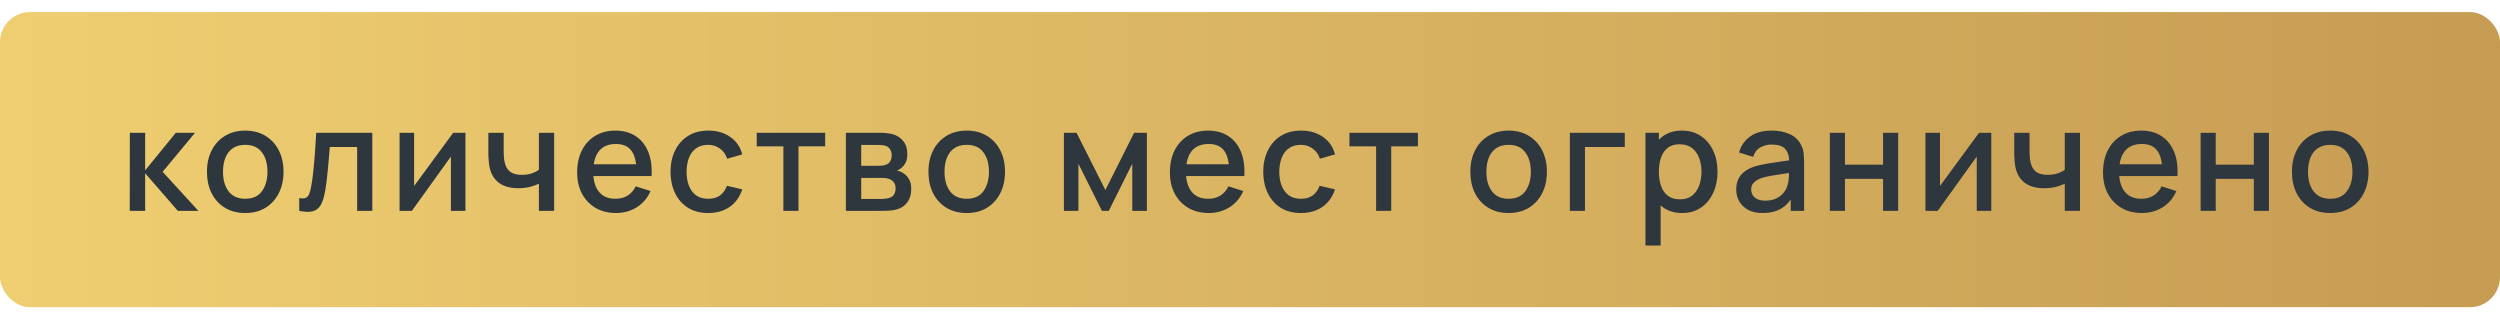 <?xml version="1.0" encoding="UTF-8"?> <svg xmlns="http://www.w3.org/2000/svg" width="415" height="52" viewBox="0 0 415 52" fill="none"><rect y="2" width="415" height="49" rx="5" fill="url(#paint0_linear_4589_283)"></rect><path d="M21.54 35L21.552 22.04H24.096V28.28L29.184 22.04H32.376L27 28.52L32.928 35H29.52L24.096 28.76V35H21.54ZM40.704 35.36C39.408 35.36 38.284 35.068 37.332 34.484C36.38 33.9 35.644 33.096 35.124 32.072C34.612 31.04 34.356 29.852 34.356 28.508C34.356 27.156 34.62 25.968 35.148 24.944C35.676 23.912 36.416 23.112 37.368 22.544C38.32 21.968 39.432 21.68 40.704 21.68C42 21.68 43.124 21.972 44.076 22.556C45.028 23.14 45.764 23.944 46.284 24.968C46.804 25.992 47.064 27.172 47.064 28.508C47.064 29.86 46.8 31.052 46.272 32.084C45.752 33.108 45.016 33.912 44.064 34.496C43.112 35.072 41.992 35.36 40.704 35.36ZM40.704 32.996C41.944 32.996 42.868 32.58 43.476 31.748C44.092 30.908 44.4 29.828 44.4 28.508C44.4 27.156 44.088 26.076 43.464 25.268C42.848 24.452 41.928 24.044 40.704 24.044C39.864 24.044 39.172 24.236 38.628 24.62C38.084 24.996 37.68 25.52 37.416 26.192C37.152 26.856 37.02 27.628 37.02 28.508C37.02 29.868 37.332 30.956 37.956 31.772C38.58 32.588 39.496 32.996 40.704 32.996ZM49.673 35V32.876C50.153 32.964 50.517 32.952 50.765 32.84C51.021 32.72 51.209 32.504 51.329 32.192C51.457 31.88 51.565 31.476 51.653 30.98C51.789 30.252 51.905 29.424 52.001 28.496C52.105 27.56 52.197 26.548 52.277 25.46C52.357 24.372 52.429 23.232 52.493 22.04H61.805V35H59.285V24.404H54.749C54.701 25.036 54.645 25.708 54.581 26.42C54.525 27.124 54.461 27.824 54.389 28.52C54.317 29.216 54.241 29.868 54.161 30.476C54.081 31.084 53.997 31.604 53.909 32.036C53.749 32.9 53.513 33.588 53.201 34.1C52.897 34.604 52.465 34.928 51.905 35.072C51.345 35.224 50.601 35.2 49.673 35ZM77.262 22.04V35H74.85V25.988L68.37 35H66.33V22.04H68.742V30.872L75.234 22.04H77.262ZM89.455 35V30.488C89.015 30.712 88.499 30.896 87.907 31.04C87.315 31.176 86.691 31.244 86.035 31.244C84.707 31.244 83.639 30.948 82.831 30.356C82.031 29.756 81.511 28.892 81.271 27.764C81.207 27.428 81.159 27.084 81.127 26.732C81.095 26.372 81.075 26.044 81.067 25.748C81.067 25.452 81.067 25.232 81.067 25.088V22.04H83.611V25.088C83.611 25.296 83.619 25.572 83.635 25.916C83.651 26.252 83.695 26.58 83.767 26.9C83.919 27.62 84.223 28.156 84.679 28.508C85.135 28.852 85.779 29.024 86.611 29.024C87.211 29.024 87.751 28.948 88.231 28.796C88.719 28.636 89.127 28.432 89.455 28.184V22.04H91.987V35H89.455ZM102.278 35.36C100.99 35.36 99.858 35.08 98.882 34.52C97.914 33.952 97.158 33.164 96.614 32.156C96.078 31.14 95.81 29.964 95.81 28.628C95.81 27.212 96.074 25.984 96.602 24.944C97.138 23.904 97.882 23.1 98.834 22.532C99.786 21.964 100.894 21.68 102.158 21.68C103.478 21.68 104.602 21.988 105.53 22.604C106.458 23.212 107.15 24.08 107.606 25.208C108.07 26.336 108.254 27.676 108.158 29.228H105.65V28.316C105.634 26.812 105.346 25.7 104.786 24.98C104.234 24.26 103.39 23.9 102.254 23.9C100.998 23.9 100.054 24.296 99.422 25.088C98.79 25.88 98.474 27.024 98.474 28.52C98.474 29.944 98.79 31.048 99.422 31.832C100.054 32.608 100.966 32.996 102.158 32.996C102.942 32.996 103.618 32.82 104.186 32.468C104.762 32.108 105.21 31.596 105.53 30.932L107.99 31.712C107.486 32.872 106.722 33.772 105.698 34.412C104.674 35.044 103.534 35.36 102.278 35.36ZM97.658 29.228V27.272H106.91V29.228H97.658ZM117.566 35.36C116.238 35.36 115.11 35.064 114.182 34.472C113.254 33.88 112.542 33.068 112.046 32.036C111.558 31.004 111.31 29.832 111.302 28.52C111.31 27.184 111.566 26.004 112.07 24.98C112.574 23.948 113.294 23.14 114.23 22.556C115.166 21.972 116.29 21.68 117.602 21.68C119.018 21.68 120.226 22.032 121.226 22.736C122.234 23.44 122.898 24.404 123.218 25.628L120.722 26.348C120.474 25.62 120.066 25.056 119.498 24.656C118.938 24.248 118.294 24.044 117.566 24.044C116.742 24.044 116.066 24.24 115.538 24.632C115.01 25.016 114.618 25.544 114.362 26.216C114.106 26.888 113.974 27.656 113.966 28.52C113.974 29.856 114.278 30.936 114.878 31.76C115.486 32.584 116.382 32.996 117.566 32.996C118.374 32.996 119.026 32.812 119.522 32.444C120.026 32.068 120.41 31.532 120.674 30.836L123.218 31.436C122.794 32.7 122.094 33.672 121.118 34.352C120.142 35.024 118.958 35.36 117.566 35.36ZM130.042 35V24.296H125.614V22.04H136.978V24.296H132.55V35H130.042ZM140.417 35V22.04H146.117C146.493 22.04 146.869 22.064 147.245 22.112C147.621 22.152 147.953 22.212 148.241 22.292C148.897 22.476 149.457 22.844 149.921 23.396C150.385 23.94 150.617 24.668 150.617 25.58C150.617 26.1 150.537 26.54 150.377 26.9C150.217 27.252 149.997 27.556 149.717 27.812C149.589 27.924 149.453 28.024 149.309 28.112C149.165 28.2 149.021 28.268 148.877 28.316C149.173 28.364 149.465 28.468 149.753 28.628C150.193 28.86 150.553 29.196 150.833 29.636C151.121 30.068 151.265 30.648 151.265 31.376C151.265 32.248 151.053 32.98 150.629 33.572C150.205 34.156 149.605 34.556 148.829 34.772C148.525 34.86 148.181 34.92 147.797 34.952C147.421 34.984 147.045 35 146.669 35H140.417ZM142.961 33.02H146.513C146.681 33.02 146.873 33.004 147.089 32.972C147.305 32.94 147.497 32.896 147.665 32.84C148.025 32.728 148.281 32.524 148.433 32.228C148.593 31.932 148.673 31.616 148.673 31.28C148.673 30.824 148.553 30.46 148.313 30.188C148.073 29.908 147.769 29.728 147.401 29.648C147.241 29.592 147.065 29.56 146.873 29.552C146.681 29.544 146.517 29.54 146.381 29.54H142.961V33.02ZM142.961 27.524H145.769C146.001 27.524 146.237 27.512 146.477 27.488C146.717 27.456 146.925 27.404 147.101 27.332C147.413 27.212 147.645 27.012 147.797 26.732C147.949 26.444 148.025 26.132 148.025 25.796C148.025 25.428 147.941 25.1 147.773 24.812C147.605 24.524 147.353 24.324 147.017 24.212C146.785 24.132 146.517 24.088 146.213 24.08C145.917 24.064 145.729 24.056 145.649 24.056H142.961V27.524ZM160.471 35.36C159.175 35.36 158.051 35.068 157.099 34.484C156.147 33.9 155.411 33.096 154.891 32.072C154.379 31.04 154.123 29.852 154.123 28.508C154.123 27.156 154.387 25.968 154.915 24.944C155.443 23.912 156.183 23.112 157.135 22.544C158.087 21.968 159.199 21.68 160.471 21.68C161.767 21.68 162.891 21.972 163.843 22.556C164.795 23.14 165.531 23.944 166.051 24.968C166.571 25.992 166.831 27.172 166.831 28.508C166.831 29.86 166.567 31.052 166.039 32.084C165.519 33.108 164.783 33.912 163.831 34.496C162.879 35.072 161.759 35.36 160.471 35.36ZM160.471 32.996C161.711 32.996 162.635 32.58 163.243 31.748C163.859 30.908 164.167 29.828 164.167 28.508C164.167 27.156 163.855 26.076 163.231 25.268C162.615 24.452 161.695 24.044 160.471 24.044C159.631 24.044 158.939 24.236 158.395 24.62C157.851 24.996 157.447 25.52 157.183 26.192C156.919 26.856 156.787 27.628 156.787 28.508C156.787 29.868 157.099 30.956 157.723 31.772C158.347 32.588 159.263 32.996 160.471 32.996ZM176.605 35V22.04H178.705L183.493 31.544L188.269 22.04H190.381V35H187.957V27.176L184.057 35H182.917L179.017 27.176V35H176.605ZM200.67 35.36C199.382 35.36 198.25 35.08 197.274 34.52C196.306 33.952 195.55 33.164 195.006 32.156C194.47 31.14 194.202 29.964 194.202 28.628C194.202 27.212 194.466 25.984 194.994 24.944C195.53 23.904 196.274 23.1 197.226 22.532C198.178 21.964 199.286 21.68 200.55 21.68C201.87 21.68 202.994 21.988 203.922 22.604C204.85 23.212 205.542 24.08 205.998 25.208C206.462 26.336 206.646 27.676 206.55 29.228H204.042V28.316C204.026 26.812 203.738 25.7 203.178 24.98C202.626 24.26 201.782 23.9 200.646 23.9C199.39 23.9 198.446 24.296 197.814 25.088C197.182 25.88 196.866 27.024 196.866 28.52C196.866 29.944 197.182 31.048 197.814 31.832C198.446 32.608 199.358 32.996 200.55 32.996C201.334 32.996 202.01 32.82 202.578 32.468C203.154 32.108 203.602 31.596 203.922 30.932L206.382 31.712C205.878 32.872 205.114 33.772 204.09 34.412C203.066 35.044 201.926 35.36 200.67 35.36ZM196.05 29.228V27.272H205.302V29.228H196.05ZM215.958 35.36C214.63 35.36 213.502 35.064 212.574 34.472C211.646 33.88 210.934 33.068 210.438 32.036C209.95 31.004 209.702 29.832 209.694 28.52C209.702 27.184 209.958 26.004 210.462 24.98C210.966 23.948 211.686 23.14 212.622 22.556C213.558 21.972 214.682 21.68 215.994 21.68C217.41 21.68 218.618 22.032 219.618 22.736C220.626 23.44 221.29 24.404 221.61 25.628L219.114 26.348C218.866 25.62 218.458 25.056 217.89 24.656C217.33 24.248 216.686 24.044 215.958 24.044C215.134 24.044 214.458 24.24 213.93 24.632C213.402 25.016 213.01 25.544 212.754 26.216C212.498 26.888 212.366 27.656 212.358 28.52C212.366 29.856 212.67 30.936 213.27 31.76C213.878 32.584 214.774 32.996 215.958 32.996C216.766 32.996 217.418 32.812 217.914 32.444C218.418 32.068 218.802 31.532 219.066 30.836L221.61 31.436C221.186 32.7 220.486 33.672 219.51 34.352C218.534 35.024 217.35 35.36 215.958 35.36ZM228.435 35V24.296H224.007V22.04H235.371V24.296H230.943V35H228.435ZM250.426 35.36C249.13 35.36 248.006 35.068 247.054 34.484C246.102 33.9 245.366 33.096 244.846 32.072C244.334 31.04 244.078 29.852 244.078 28.508C244.078 27.156 244.342 25.968 244.87 24.944C245.398 23.912 246.138 23.112 247.09 22.544C248.042 21.968 249.154 21.68 250.426 21.68C251.722 21.68 252.846 21.972 253.798 22.556C254.75 23.14 255.486 23.944 256.006 24.968C256.526 25.992 256.786 27.172 256.786 28.508C256.786 29.86 256.522 31.052 255.994 32.084C255.474 33.108 254.738 33.912 253.786 34.496C252.834 35.072 251.714 35.36 250.426 35.36ZM250.426 32.996C251.666 32.996 252.59 32.58 253.198 31.748C253.814 30.908 254.122 29.828 254.122 28.508C254.122 27.156 253.81 26.076 253.186 25.268C252.57 24.452 251.65 24.044 250.426 24.044C249.586 24.044 248.894 24.236 248.35 24.62C247.806 24.996 247.402 25.52 247.138 26.192C246.874 26.856 246.742 27.628 246.742 28.508C246.742 29.868 247.054 30.956 247.678 31.772C248.302 32.588 249.218 32.996 250.426 32.996ZM260.595 35V22.04H269.715V24.404H263.103V35H260.595ZM279.242 35.36C278.002 35.36 276.962 35.06 276.122 34.46C275.282 33.852 274.646 33.032 274.214 32C273.782 30.968 273.566 29.804 273.566 28.508C273.566 27.212 273.778 26.048 274.202 25.016C274.634 23.984 275.266 23.172 276.098 22.58C276.938 21.98 277.97 21.68 279.194 21.68C280.41 21.68 281.458 21.98 282.338 22.58C283.226 23.172 283.91 23.984 284.39 25.016C284.87 26.04 285.11 27.204 285.11 28.508C285.11 29.804 284.87 30.972 284.39 32.012C283.918 33.044 283.242 33.86 282.362 34.46C281.49 35.06 280.45 35.36 279.242 35.36ZM273.146 40.76V22.04H275.378V31.364H275.666V40.76H273.146ZM278.894 33.092C279.694 33.092 280.354 32.888 280.874 32.48C281.402 32.072 281.794 31.524 282.05 30.836C282.314 30.14 282.446 29.364 282.446 28.508C282.446 27.66 282.314 26.892 282.05 26.204C281.794 25.516 281.398 24.968 280.862 24.56C280.326 24.152 279.642 23.948 278.81 23.948C278.026 23.948 277.378 24.14 276.866 24.524C276.362 24.908 275.986 25.444 275.738 26.132C275.498 26.82 275.378 27.612 275.378 28.508C275.378 29.404 275.498 30.196 275.738 30.884C275.978 31.572 276.358 32.112 276.878 32.504C277.398 32.896 278.07 33.092 278.894 33.092ZM292.592 35.36C291.632 35.36 290.828 35.184 290.18 34.832C289.532 34.472 289.04 34 288.704 33.416C288.376 32.824 288.212 32.176 288.212 31.472C288.212 30.816 288.328 30.24 288.56 29.744C288.792 29.248 289.136 28.828 289.592 28.484C290.048 28.132 290.608 27.848 291.272 27.632C291.848 27.464 292.5 27.316 293.228 27.188C293.956 27.06 294.72 26.94 295.52 26.828C296.328 26.716 297.128 26.604 297.92 26.492L297.008 26.996C297.024 25.98 296.808 25.228 296.36 24.74C295.92 24.244 295.16 23.996 294.08 23.996C293.4 23.996 292.776 24.156 292.208 24.476C291.64 24.788 291.244 25.308 291.02 26.036L288.68 25.316C289 24.204 289.608 23.32 290.504 22.664C291.408 22.008 292.608 21.68 294.104 21.68C295.264 21.68 296.272 21.88 297.128 22.28C297.992 22.672 298.624 23.296 299.024 24.152C299.232 24.576 299.36 25.024 299.408 25.496C299.456 25.968 299.48 26.476 299.48 27.02V35H297.26V32.036L297.692 32.42C297.156 33.412 296.472 34.152 295.64 34.64C294.816 35.12 293.8 35.36 292.592 35.36ZM293.036 33.308C293.748 33.308 294.36 33.184 294.872 32.936C295.384 32.68 295.796 32.356 296.108 31.964C296.42 31.572 296.624 31.164 296.72 30.74C296.856 30.356 296.932 29.924 296.948 29.444C296.972 28.964 296.984 28.58 296.984 28.292L297.8 28.592C297.008 28.712 296.288 28.82 295.64 28.916C294.992 29.012 294.404 29.108 293.876 29.204C293.356 29.292 292.892 29.4 292.484 29.528C292.14 29.648 291.832 29.792 291.56 29.96C291.296 30.128 291.084 30.332 290.924 30.572C290.772 30.812 290.696 31.104 290.696 31.448C290.696 31.784 290.78 32.096 290.948 32.384C291.116 32.664 291.372 32.888 291.716 33.056C292.06 33.224 292.5 33.308 293.036 33.308ZM303.756 35V22.04H306.264V27.332H312.588V22.04H315.096V35H312.588V29.696H306.264V35H303.756ZM330.555 22.04V35H328.143V25.988L321.663 35H319.623V22.04H322.035V30.872L328.527 22.04H330.555ZM342.749 35V30.488C342.309 30.712 341.793 30.896 341.201 31.04C340.609 31.176 339.985 31.244 339.329 31.244C338.001 31.244 336.933 30.948 336.125 30.356C335.325 29.756 334.805 28.892 334.565 27.764C334.501 27.428 334.453 27.084 334.421 26.732C334.389 26.372 334.369 26.044 334.361 25.748C334.361 25.452 334.361 25.232 334.361 25.088V22.04H336.905V25.088C336.905 25.296 336.913 25.572 336.929 25.916C336.945 26.252 336.989 26.58 337.061 26.9C337.213 27.62 337.517 28.156 337.973 28.508C338.429 28.852 339.073 29.024 339.905 29.024C340.505 29.024 341.045 28.948 341.525 28.796C342.013 28.636 342.421 28.432 342.749 28.184V22.04H345.281V35H342.749ZM355.571 35.36C354.283 35.36 353.151 35.08 352.175 34.52C351.207 33.952 350.451 33.164 349.907 32.156C349.371 31.14 349.103 29.964 349.103 28.628C349.103 27.212 349.367 25.984 349.895 24.944C350.431 23.904 351.175 23.1 352.127 22.532C353.079 21.964 354.187 21.68 355.451 21.68C356.771 21.68 357.895 21.988 358.823 22.604C359.751 23.212 360.443 24.08 360.899 25.208C361.363 26.336 361.547 27.676 361.451 29.228H358.943V28.316C358.927 26.812 358.639 25.7 358.079 24.98C357.527 24.26 356.683 23.9 355.547 23.9C354.291 23.9 353.347 24.296 352.715 25.088C352.083 25.88 351.767 27.024 351.767 28.52C351.767 29.944 352.083 31.048 352.715 31.832C353.347 32.608 354.259 32.996 355.451 32.996C356.235 32.996 356.911 32.82 357.479 32.468C358.055 32.108 358.503 31.596 358.823 30.932L361.283 31.712C360.779 32.872 360.015 33.772 358.991 34.412C357.967 35.044 356.827 35.36 355.571 35.36ZM350.951 29.228V27.272H360.203V29.228H350.951ZM365.304 35V22.04H367.812V27.332H374.136V22.04H376.644V35H374.136V29.696H367.812V35H365.304ZM386.811 35.36C385.515 35.36 384.391 35.068 383.439 34.484C382.487 33.9 381.751 33.096 381.231 32.072C380.719 31.04 380.463 29.852 380.463 28.508C380.463 27.156 380.727 25.968 381.255 24.944C381.783 23.912 382.523 23.112 383.475 22.544C384.427 21.968 385.539 21.68 386.811 21.68C388.107 21.68 389.231 21.972 390.183 22.556C391.135 23.14 391.871 23.944 392.391 24.968C392.911 25.992 393.171 27.172 393.171 28.508C393.171 29.86 392.907 31.052 392.379 32.084C391.859 33.108 391.123 33.912 390.171 34.496C389.219 35.072 388.099 35.36 386.811 35.36ZM386.811 32.996C388.051 32.996 388.975 32.58 389.583 31.748C390.199 30.908 390.507 29.828 390.507 28.508C390.507 27.156 390.195 26.076 389.571 25.268C388.955 24.452 388.035 24.044 386.811 24.044C385.971 24.044 385.279 24.236 384.735 24.62C384.191 24.996 383.787 25.52 383.523 26.192C383.259 26.856 383.127 27.628 383.127 28.508C383.127 29.868 383.439 30.956 384.063 31.772C384.687 32.588 385.603 32.996 386.811 32.996Z" fill="#2E363E"></path><defs><linearGradient id="paint0_linear_4589_283" x1="0" y1="26.5" x2="415" y2="26.5" gradientUnits="userSpaceOnUse"><stop stop-color="#EFCE71"></stop><stop offset="1" stop-color="#C69C53"></stop></linearGradient></defs></svg> 